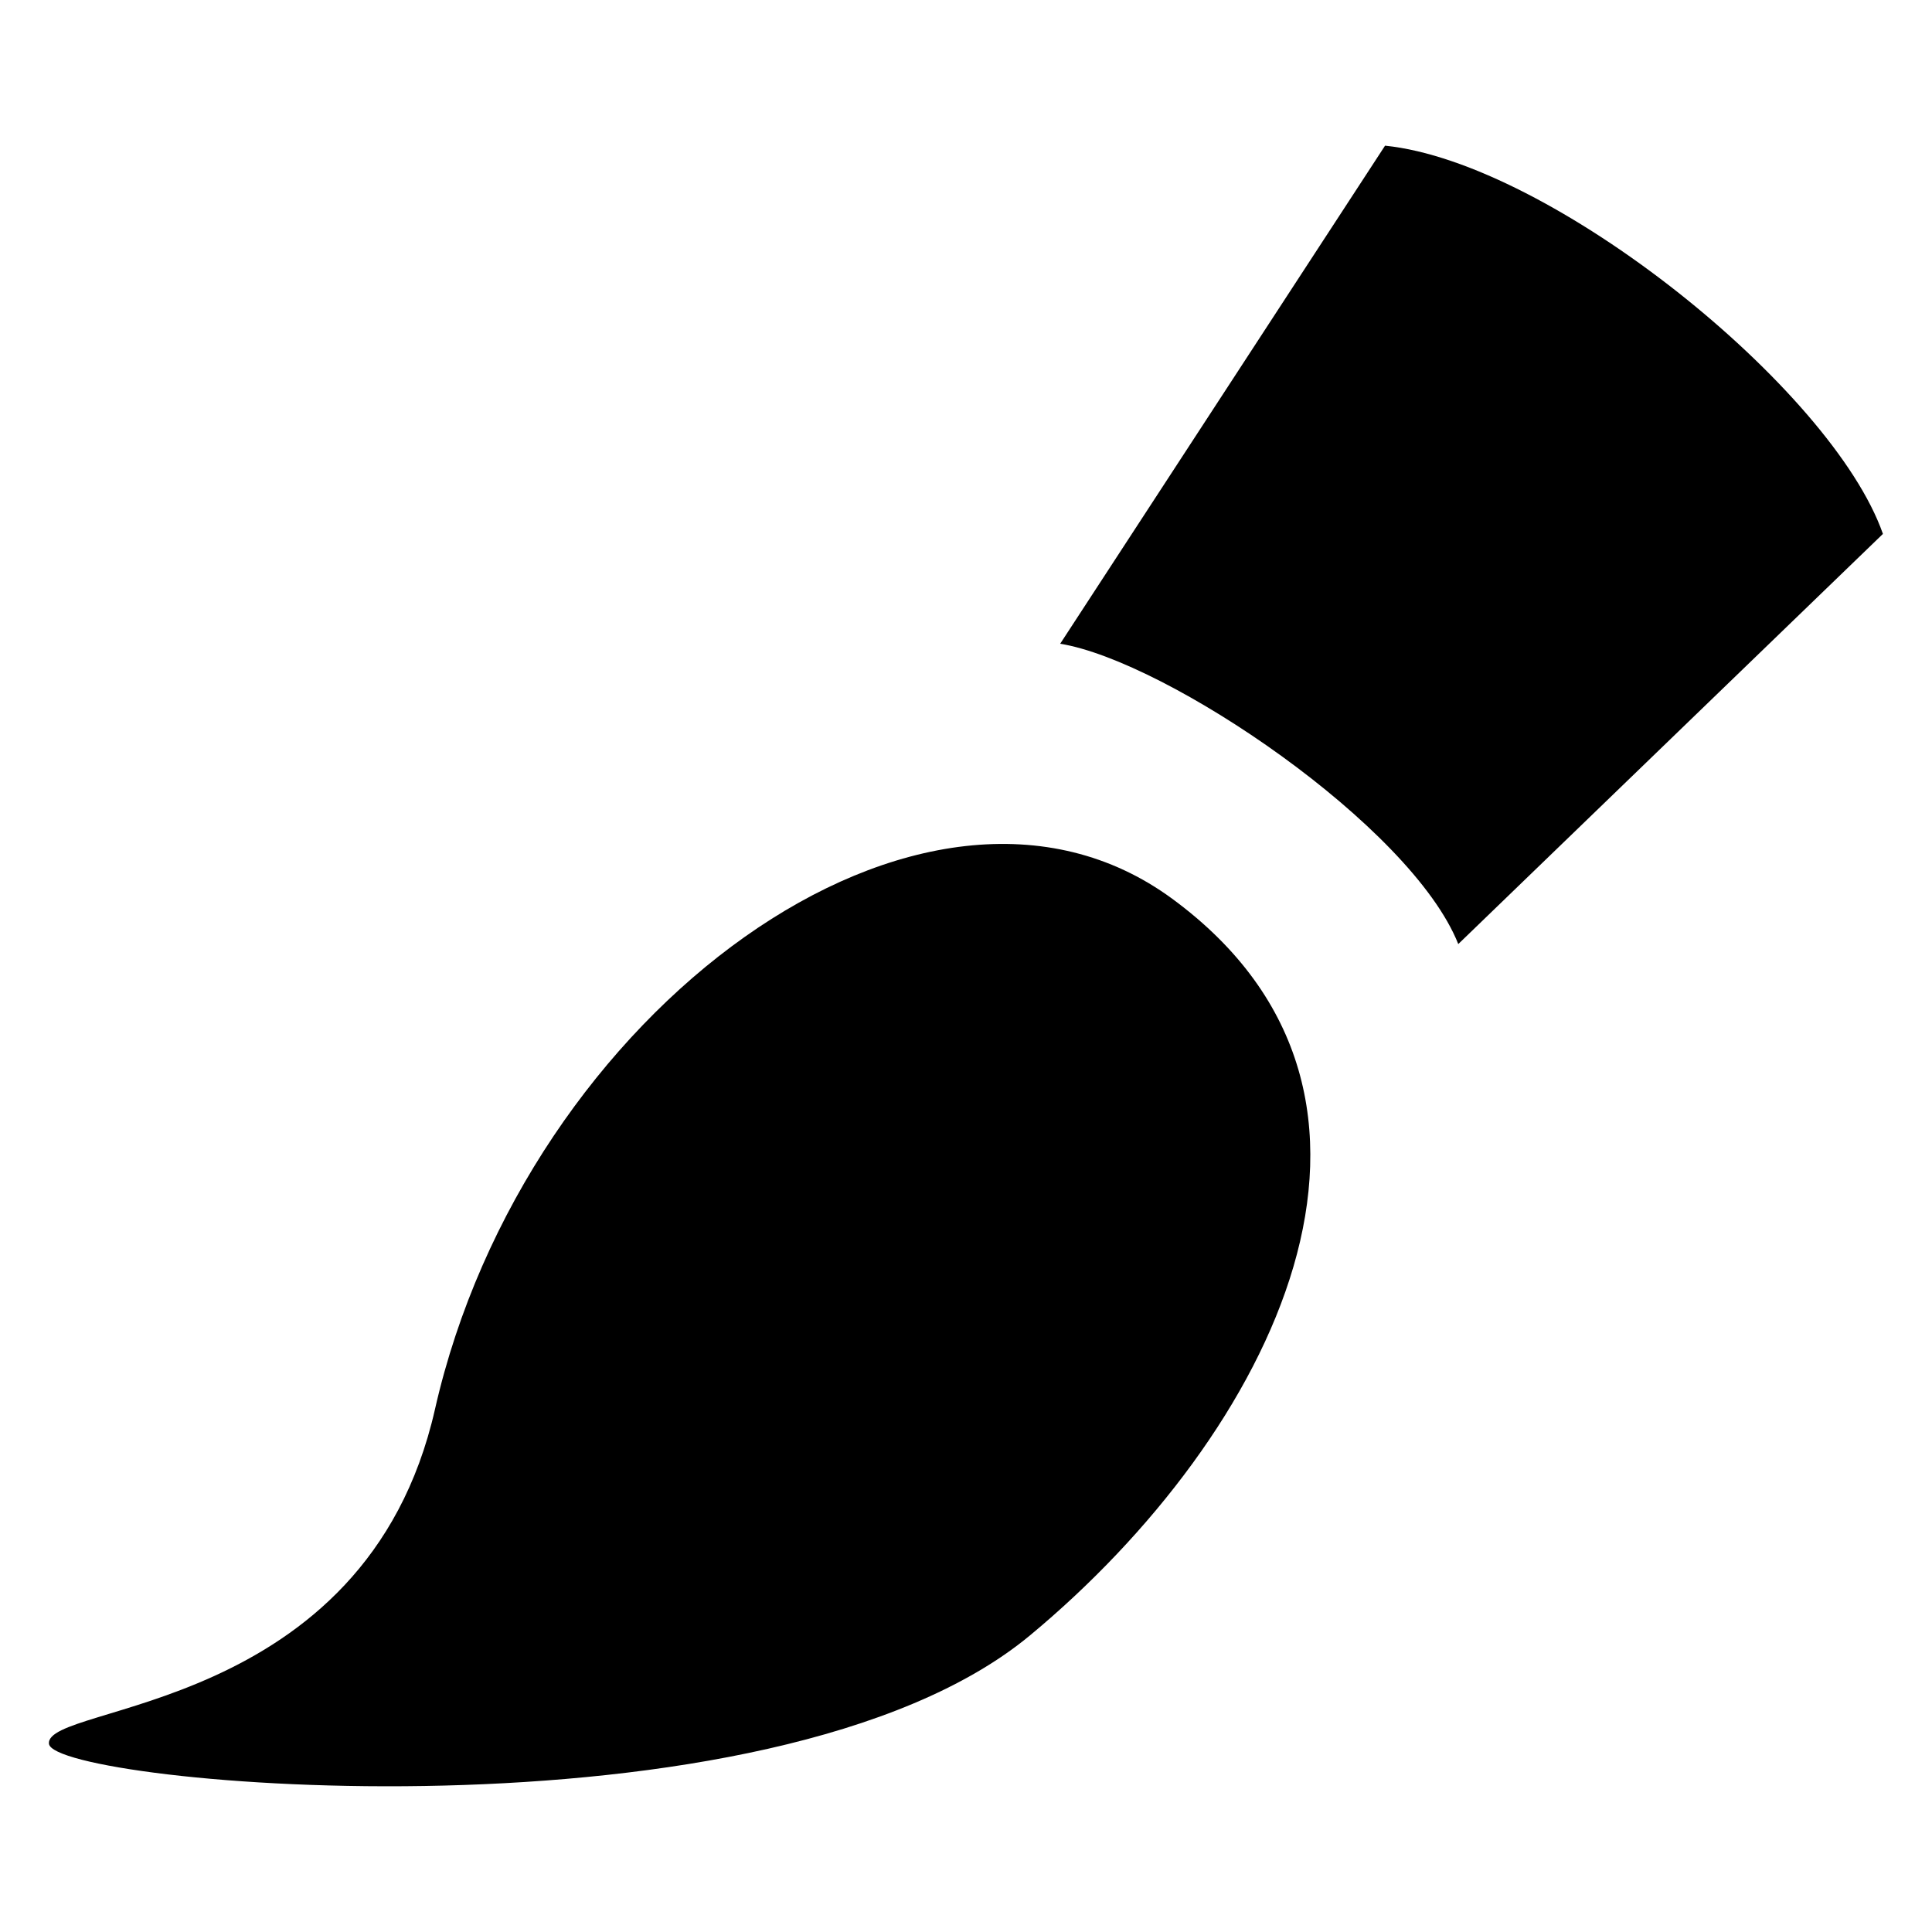 <?xml version="1.0" encoding="iso-8859-1"?>
<!-- Generator: www.svgicons.com -->
<svg xmlns="http://www.w3.org/2000/svg" width="800" height="800" viewBox="0 0 20 20">
<path fill="currentColor" d="M12.135 9.304c-2.558-1.879-6.7 1.17-7.632 5.284c-.718 3.17-4.043 3.04-3.996 3.464c.046.424 7.473 1.103 10.156-1.123c2.506-2.08 4.277-5.564 1.472-7.625m2.203-7.796l-3.363 5.156c1.102.179 3.635 1.885 4.121 3.109l4.396-4.246c-.526-1.503-3.438-3.844-5.154-4.019"/>
</svg>